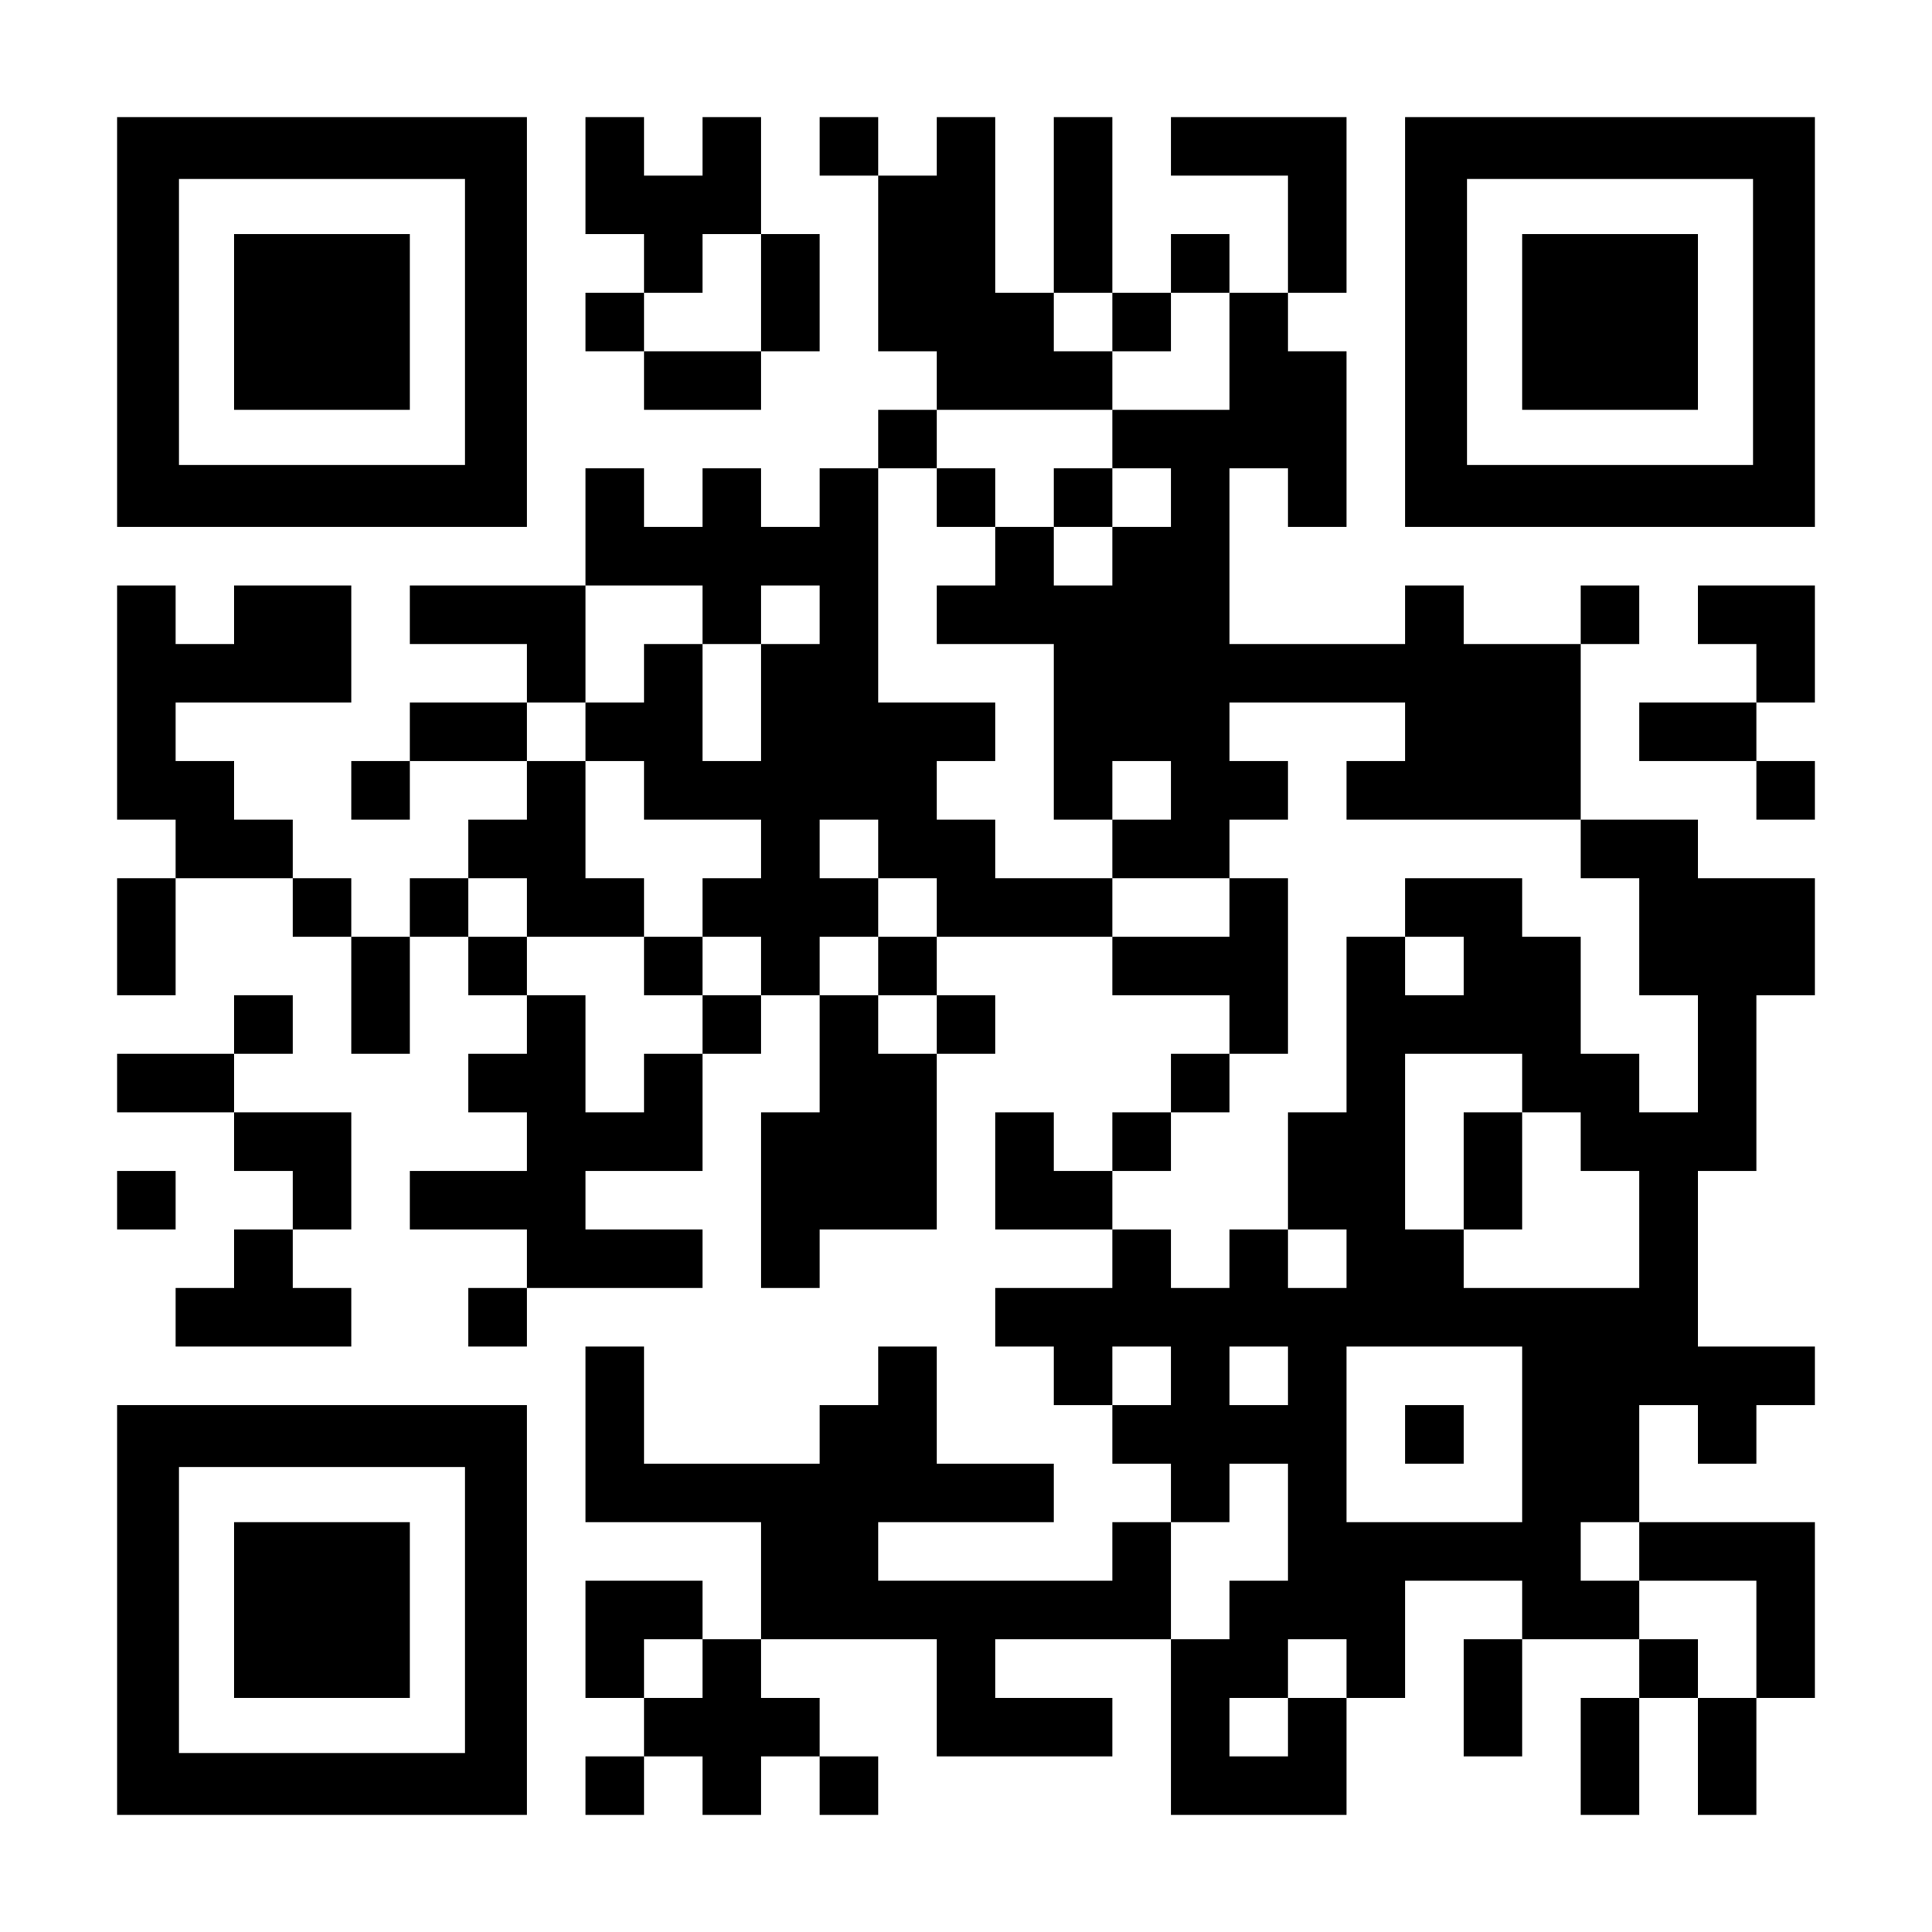 <?xml version="1.0" encoding="UTF-8" standalone="yes"?>
<svg version="1.0" xmlns="http://www.w3.org/2000/svg" width="1155px" height="1155px" viewBox="0 0 1155 1155" preserveAspectRatio="xMidYMid meet">
  <g transform="translate(0,1155) scale(0.1,-0.1)" fill="#000000" stroke="none">
    <path d="M700 9625 l0 -1225 1225 0 1225 0 0 1225 0 1225 -1225 0 -1225 0 0
-1225z m2080 0 l0 -855 -855 0 -855 0 0 855 0 855 855 0 855 0 0 -855z"/>
    <path d="M1400 9625 l0 -525 525 0 525 0 0 525 0 525 -525 0 -525 0 0 -525z"/>
    <path d="M3500 10500 l0 -350 175 0 175 0 0 -175 0 -175 -175 0 -175 0 0 -175
0 -175 175 0 175 0 0 -175 0 -175 350 0 350 0 0 175 0 175 175 0 175 0 0 350
0 350 -175 0 -175 0 0 350 0 350 -175 0 -175 0 0 -175 0 -175 -175 0 -175 0 0
175 0 175 -175 0 -175 0 0 -350z m1050 -700 l0 -350 -350 0 -350 0 0 175 0
175 175 0 175 0 0 175 0 175 175 0 175 0 0 -350z"/>
    <path d="M4900 10675 l0 -175 175 0 175 0 0 -525 0 -525 175 0 175 0 0 -175 0
-175 -175 0 -175 0 0 -175 0 -175 -175 0 -175 0 0 -175 0 -175 -175 0 -175 0
0 175 0 175 -175 0 -175 0 0 -175 0 -175 -175 0 -175 0 0 175 0 175 -175 0
-175 0 0 -350 0 -350 -525 0 -525 0 0 -175 0 -175 350 0 350 0 0 -175 0 -175
-350 0 -350 0 0 -175 0 -175 -175 0 -175 0 0 -175 0 -175 175 0 175 0 0 175 0
175 350 0 350 0 0 -175 0 -175 -175 0 -175 0 0 -175 0 -175 -175 0 -175 0 0
-175 0 -175 -175 0 -175 0 0 175 0 175 -175 0 -175 0 0 175 0 175 -175 0 -175
0 0 175 0 175 -175 0 -175 0 0 175 0 175 525 0 525 0 0 350 0 350 -350 0 -350
0 0 -175 0 -175 -175 0 -175 0 0 175 0 175 -175 0 -175 0 0 -700 0 -700 175 0
175 0 0 -175 0 -175 -175 0 -175 0 0 -350 0 -350 175 0 175 0 0 350 0 350 350
0 350 0 0 -175 0 -175 175 0 175 0 0 -350 0 -350 175 0 175 0 0 350 0 350 175
0 175 0 0 -175 0 -175 175 0 175 0 0 -175 0 -175 -175 0 -175 0 0 -175 0 -175
175 0 175 0 0 -175 0 -175 -350 0 -350 0 0 -175 0 -175 350 0 350 0 0 -175 0
-175 -175 0 -175 0 0 -175 0 -175 175 0 175 0 0 175 0 175 525 0 525 0 0 175
0 175 -350 0 -350 0 0 175 0 175 350 0 350 0 0 350 0 350 175 0 175 0 0 175 0
175 175 0 175 0 0 -350 0 -350 -175 0 -175 0 0 -525 0 -525 175 0 175 0 0 175
0 175 350 0 350 0 0 525 0 525 175 0 175 0 0 175 0 175 -175 0 -175 0 0 175 0
175 525 0 525 0 0 -175 0 -175 350 0 350 0 0 -175 0 -175 -175 0 -175 0 0
-175 0 -175 -175 0 -175 0 0 -175 0 -175 -175 0 -175 0 0 175 0 175 -175 0
-175 0 0 -350 0 -350 350 0 350 0 0 -175 0 -175 -350 0 -350 0 0 -175 0 -175
175 0 175 0 0 -175 0 -175 175 0 175 0 0 -175 0 -175 175 0 175 0 0 -175 0
-175 -175 0 -175 0 0 -175 0 -175 -700 0 -700 0 0 175 0 175 525 0 525 0 0
175 0 175 -350 0 -350 0 0 350 0 350 -175 0 -175 0 0 -175 0 -175 -175 0 -175
0 0 -175 0 -175 -525 0 -525 0 0 350 0 350 -175 0 -175 0 0 -525 0 -525 525 0
525 0 0 -350 0 -350 -175 0 -175 0 0 175 0 175 -350 0 -350 0 0 -350 0 -350
175 0 175 0 0 -175 0 -175 -175 0 -175 0 0 -175 0 -175 175 0 175 0 0 175 0
175 175 0 175 0 0 -175 0 -175 175 0 175 0 0 175 0 175 175 0 175 0 0 -175 0
-175 175 0 175 0 0 175 0 175 -175 0 -175 0 0 175 0 175 -175 0 -175 0 0 175
0 175 525 0 525 0 0 -350 0 -350 525 0 525 0 0 175 0 175 -350 0 -350 0 0 175
0 175 525 0 525 0 0 -525 0 -525 525 0 525 0 0 350 0 350 175 0 175 0 0 350 0
350 350 0 350 0 0 -175 0 -175 -175 0 -175 0 0 -350 0 -350 175 0 175 0 0 350
0 350 350 0 350 0 0 -175 0 -175 -175 0 -175 0 0 -350 0 -350 175 0 175 0 0
350 0 350 175 0 175 0 0 -350 0 -350 175 0 175 0 0 350 0 350 175 0 175 0 0
525 0 525 -525 0 -525 0 0 350 0 350 175 0 175 0 0 -175 0 -175 175 0 175 0 0
175 0 175 175 0 175 0 0 175 0 175 -350 0 -350 0 0 525 0 525 175 0 175 0 0
525 0 525 175 0 175 0 0 350 0 350 -350 0 -350 0 0 175 0 175 -350 0 -350 0 0
525 0 525 175 0 175 0 0 175 0 175 -175 0 -175 0 0 -175 0 -175 -350 0 -350 0
0 175 0 175 -175 0 -175 0 0 -175 0 -175 -525 0 -525 0 0 525 0 525 175 0 175
0 0 -175 0 -175 175 0 175 0 0 525 0 525 -175 0 -175 0 0 175 0 175 175 0 175
0 0 525 0 525 -525 0 -525 0 0 -175 0 -175 350 0 350 0 0 -350 0 -350 -175 0
-175 0 0 175 0 175 -175 0 -175 0 0 -175 0 -175 -175 0 -175 0 0 525 0 525
-175 0 -175 0 0 -525 0 -525 -175 0 -175 0 0 525 0 525 -175 0 -175 0 0 -175
0 -175 -175 0 -175 0 0 175 0 175 -175 0 -175 0 0 -175z m1750 -1050 l0 -175
175 0 175 0 0 175 0 175 175 0 175 0 0 -350 0 -350 -350 0 -350 0 0 -175 0
-175 175 0 175 0 0 -175 0 -175 -175 0 -175 0 0 -175 0 -175 -175 0 -175 0 0
175 0 175 -175 0 -175 0 0 -175 0 -175 -175 0 -175 0 0 -175 0 -175 350 0 350
0 0 -525 0 -525 175 0 175 0 0 175 0 175 175 0 175 0 0 -175 0 -175 -175 0
-175 0 0 -175 0 -175 350 0 350 0 0 175 0 175 175 0 175 0 0 175 0 175 -175 0
-175 0 0 175 0 175 525 0 525 0 0 -175 0 -175 -175 0 -175 0 0 -175 0 -175
700 0 700 0 0 -175 0 -175 175 0 175 0 0 -350 0 -350 175 0 175 0 0 -350 0
-350 -175 0 -175 0 0 175 0 175 -175 0 -175 0 0 350 0 350 -175 0 -175 0 0
175 0 175 -350 0 -350 0 0 -175 0 -175 175 0 175 0 0 -175 0 -175 -175 0 -175
0 0 175 0 175 -175 0 -175 0 0 -525 0 -525 -175 0 -175 0 0 -350 0 -350 175 0
175 0 0 -175 0 -175 -175 0 -175 0 0 175 0 175 -175 0 -175 0 0 -175 0 -175
-175 0 -175 0 0 175 0 175 -175 0 -175 0 0 175 0 175 175 0 175 0 0 175 0 175
175 0 175 0 0 175 0 175 175 0 175 0 0 525 0 525 -175 0 -175 0 0 -175 0 -175
-350 0 -350 0 0 175 0 175 -350 0 -350 0 0 175 0 175 -175 0 -175 0 0 175 0
175 175 0 175 0 0 175 0 175 -350 0 -350 0 0 700 0 700 175 0 175 0 0 175 0
175 525 0 525 0 0 175 0 175 -175 0 -175 0 0 175 0 175 175 0 175 0 0 -175z
m-2450 -1750 l0 -175 175 0 175 0 0 175 0 175 175 0 175 0 0 -175 0 -175 -175
0 -175 0 0 -350 0 -350 -175 0 -175 0 0 350 0 350 -175 0 -175 0 0 -175 0
-175 -175 0 -175 0 0 -175 0 -175 175 0 175 0 0 -175 0 -175 350 0 350 0 0
-175 0 -175 -175 0 -175 0 0 -175 0 -175 175 0 175 0 0 -175 0 -175 -175 0
-175 0 0 -175 0 -175 -175 0 -175 0 0 -175 0 -175 -175 0 -175 0 0 350 0 350
-175 0 -175 0 0 175 0 175 -175 0 -175 0 0 175 0 175 175 0 175 0 0 -175 0
-175 350 0 350 0 0 175 0 175 -175 0 -175 0 0 350 0 350 -175 0 -175 0 0 175
0 175 175 0 175 0 0 350 0 350 350 0 350 0 0 -175z m1050 -1400 l0 -175 175 0
175 0 0 -175 0 -175 -175 0 -175 0 0 -175 0 -175 175 0 175 0 0 -175 0 -175
-175 0 -175 0 0 175 0 175 -175 0 -175 0 0 175 0 175 175 0 175 0 0 175 0 175
-175 0 -175 0 0 175 0 175 175 0 175 0 0 -175z m3850 -1400 l0 -175 175 0 175
0 0 -175 0 -175 175 0 175 0 0 -350 0 -350 -525 0 -525 0 0 175 0 175 -175 0
-175 0 0 525 0 525 350 0 350 0 0 -175z m-2100 -1750 l0 -175 -175 0 -175 0 0
175 0 175 175 0 175 0 0 -175z m700 0 l0 -175 -175 0 -175 0 0 175 0 175 175
0 175 0 0 -175z m1400 -350 l0 -525 -525 0 -525 0 0 525 0 525 525 0 525 0 0
-525z m-1400 -525 l0 -350 -175 0 -175 0 0 -175 0 -175 -175 0 -175 0 0 350 0
350 175 0 175 0 0 175 0 175 175 0 175 0 0 -350z m2100 -175 l0 -175 350 0
350 0 0 -350 0 -350 -175 0 -175 0 0 175 0 175 -175 0 -175 0 0 175 0 175
-175 0 -175 0 0 175 0 175 175 0 175 0 0 -175z m-5600 -700 l0 -175 -175 0
-175 0 0 175 0 175 175 0 175 0 0 -175z m3850 0 l0 -175 -175 0 -175 0 0 -175
0 -175 -175 0 -175 0 0 175 0 175 175 0 175 0 0 175 0 175 175 0 175 0 0 -175z"/>
    <path d="M5600 8575 l0 -175 175 0 175 0 0 175 0 175 -175 0 -175 0 0 -175z"/>
    <path d="M6300 8575 l0 -175 175 0 175 0 0 175 0 175 -175 0 -175 0 0 -175z"/>
    <path d="M3850 5775 l0 -175 175 0 175 0 0 175 0 175 -175 0 -175 0 0 -175z"/>
    <path d="M8750 4550 l0 -350 175 0 175 0 0 350 0 350 -175 0 -175 0 0 -350z"/>
    <path d="M8400 2975 l0 -175 175 0 175 0 0 175 0 175 -175 0 -175 0 0 -175z"/>
    <path d="M8400 9625 l0 -1225 1225 0 1225 0 0 1225 0 1225 -1225 0 -1225 0 0
-1225z m2080 0 l0 -855 -855 0 -855 0 0 855 0 855 855 0 855 0 0 -855z"/>
    <path d="M9100 9625 l0 -525 525 0 525 0 0 525 0 525 -525 0 -525 0 0 -525z"/>
    <path d="M10150 7875 l0 -175 175 0 175 0 0 -175 0 -175 -350 0 -350 0 0 -175
0 -175 350 0 350 0 0 -175 0 -175 175 0 175 0 0 175 0 175 -175 0 -175 0 0
175 0 175 175 0 175 0 0 350 0 350 -350 0 -350 0 0 -175z"/>
    <path d="M1400 5425 l0 -175 -350 0 -350 0 0 -175 0 -175 350 0 350 0 0 -175
0 -175 175 0 175 0 0 -175 0 -175 -175 0 -175 0 0 -175 0 -175 -175 0 -175 0
0 -175 0 -175 525 0 525 0 0 175 0 175 -175 0 -175 0 0 175 0 175 175 0 175 0
0 350 0 350 -350 0 -350 0 0 175 0 175 175 0 175 0 0 175 0 175 -175 0 -175 0
0 -175z"/>
    <path d="M700 4375 l0 -175 175 0 175 0 0 175 0 175 -175 0 -175 0 0 -175z"/>
    <path d="M700 1925 l0 -1225 1225 0 1225 0 0 1225 0 1225 -1225 0 -1225 0 0
-1225z m2080 0 l0 -855 -855 0 -855 0 0 855 0 855 855 0 855 0 0 -855z"/>
    <path d="M1400 1925 l0 -525 525 0 525 0 0 525 0 525 -525 0 -525 0 0 -525z"/>
  </g>
</svg>